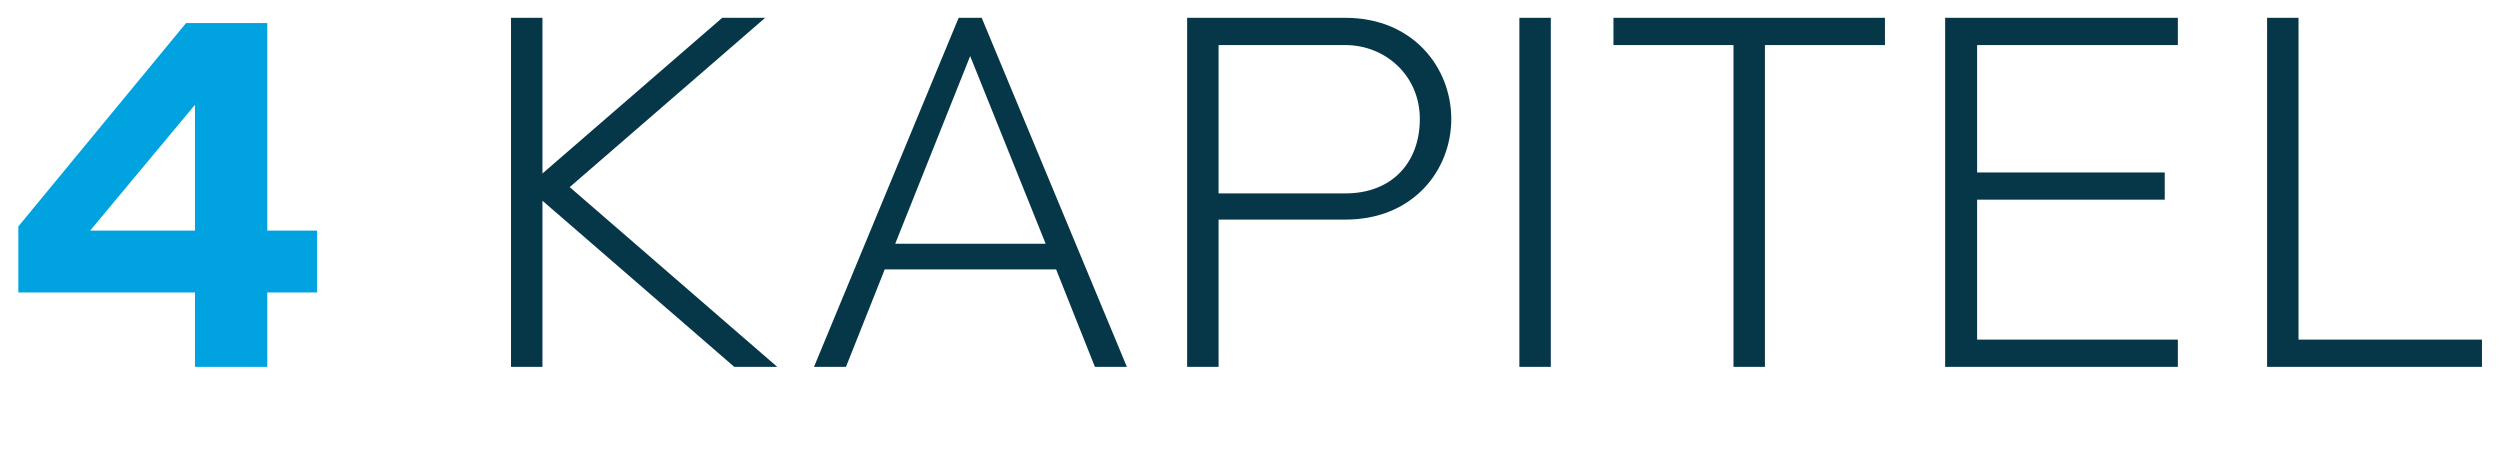 <svg width="477" height="90" viewBox="0 0 477 90" fill="none" xmlns="http://www.w3.org/2000/svg">
<path d="M60.5 55.8H51V70H37.2V55.8H3.5V43.2L35.5 4.4H51V44H60.5V55.8ZM37.2 44V20L17.2 44H37.2Z" fill="#00A3E0"/>
<path d="M148.3 70H140.1L103.5 38.3V70H97.5V3.4H103.5V33.1L137.8 3.4H146L108.7 35.7L148.3 70ZM215.009 70H208.909L201.509 51.4H168.809L161.409 70H155.309L182.909 3.4H187.309L215.009 70ZM199.509 46.5L185.109 10.7L170.809 46.5H199.509ZM276.904 22.7C276.904 32.5 269.604 41.9 256.704 41.9H232.504V70H226.504V3.4H256.704C269.604 3.4 276.904 12.9 276.904 22.7ZM270.904 22.7C270.904 14.4 264.304 8.6 256.704 8.6H232.504V36.9H256.704C265.604 36.9 270.904 31 270.904 22.7ZM295.895 70H289.895V3.4H295.895V70ZM359.648 8.6H336.748V70H330.748V8.6H307.848V3.4H359.648V8.6ZM415.533 70H371.133V3.4H415.533V8.6H377.233V32.9H413.033V38.1H377.233V64.8H415.533V70ZM473.559 70H432.559V3.4H438.559V64.8H473.559V70Z" fill="#063749"/>
</svg>
